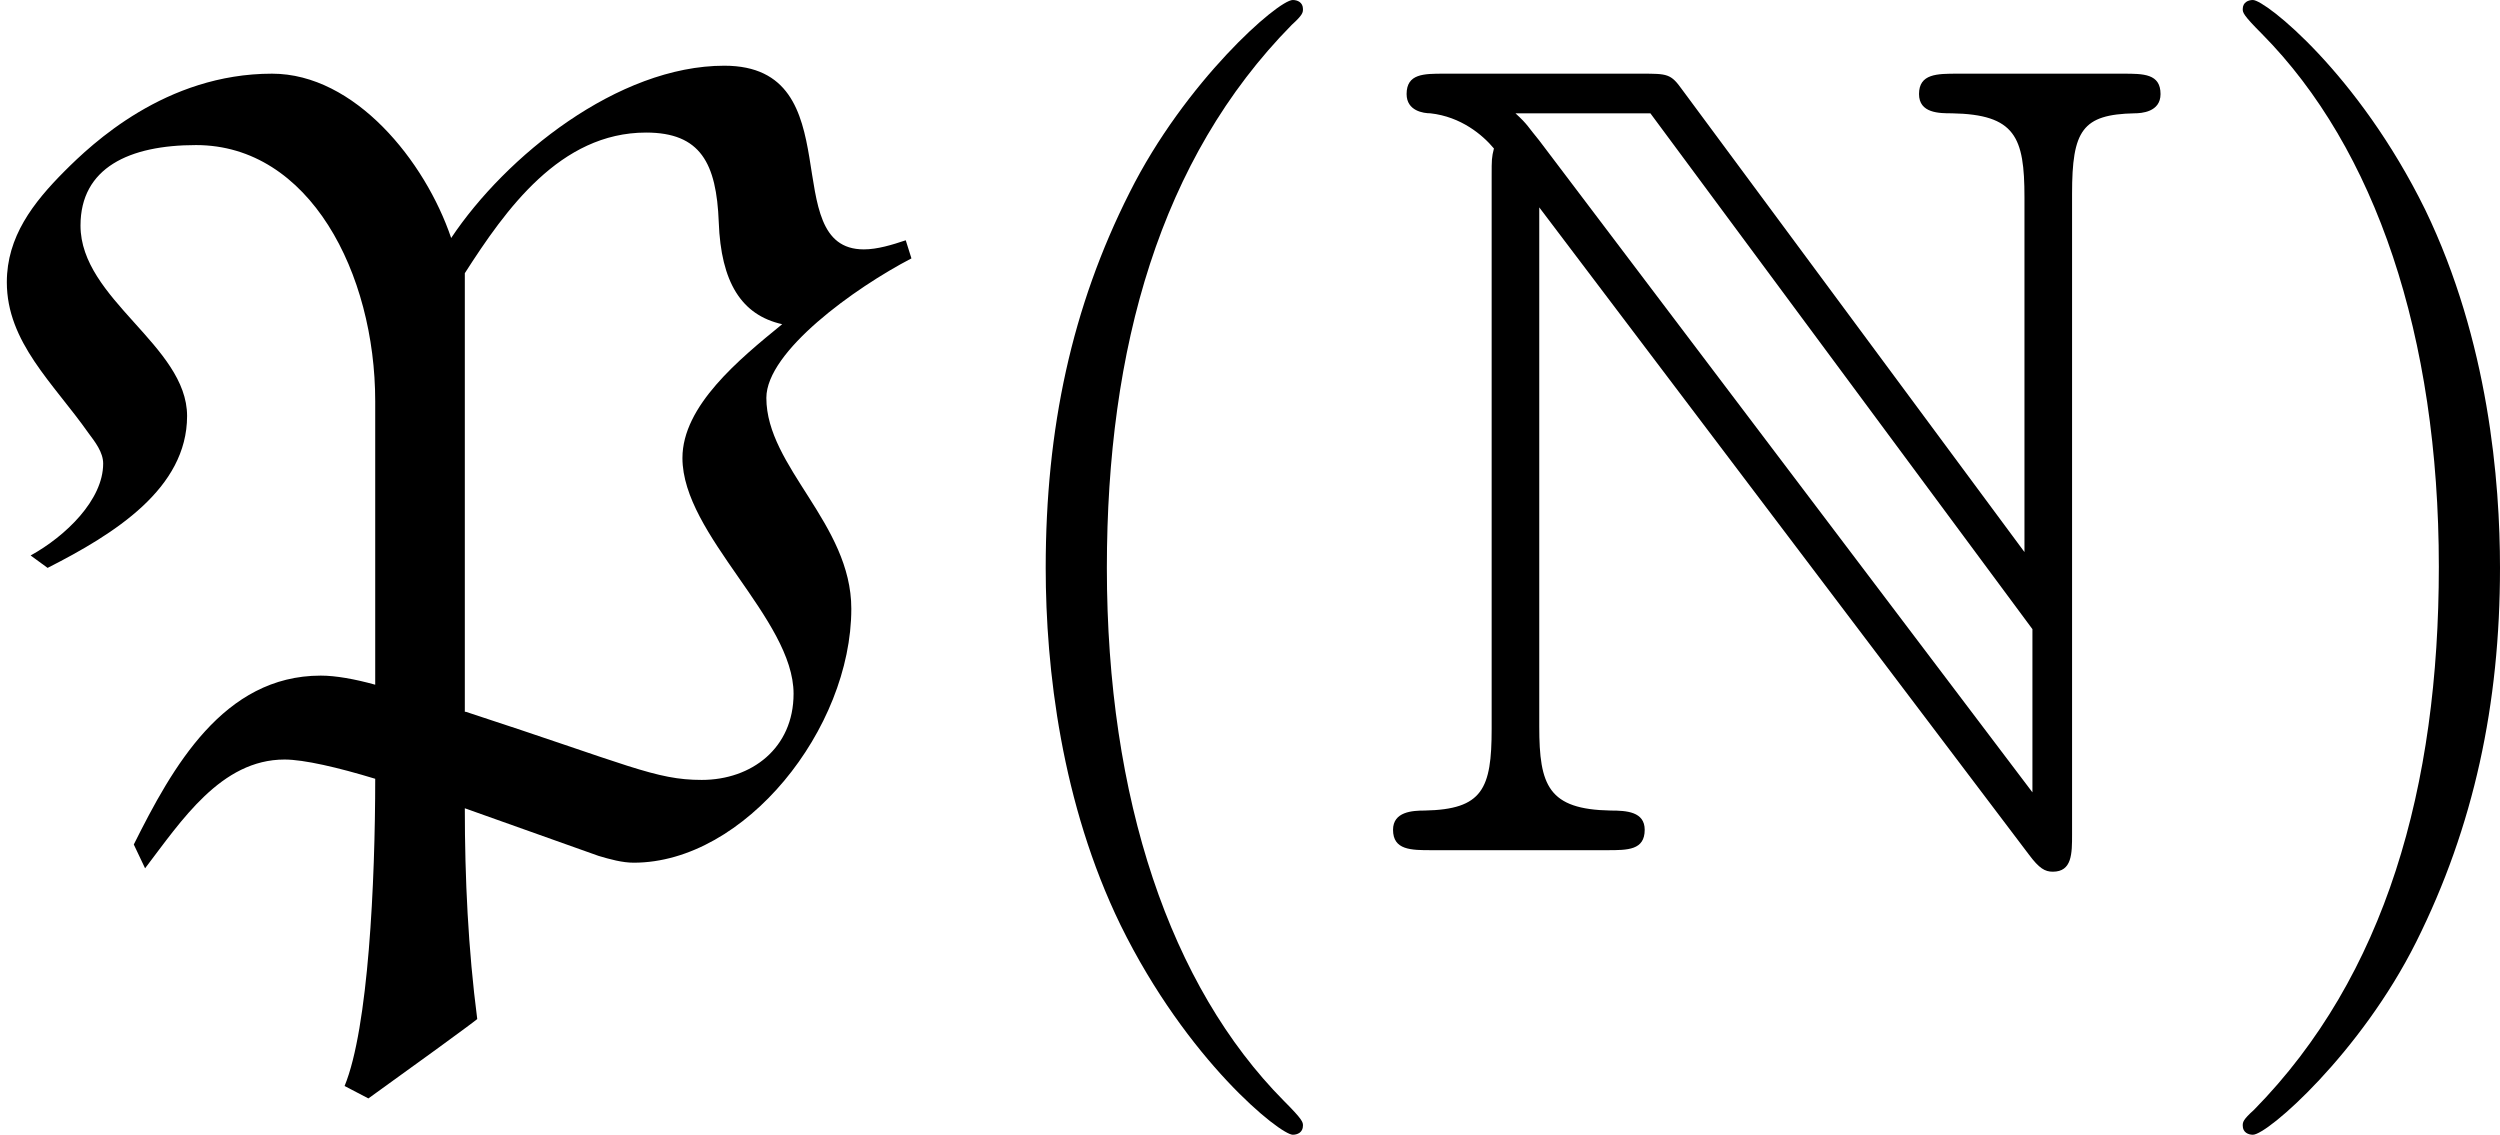<?xml version='1.0' encoding='UTF-8'?>
<!-- This file was generated by dvisvgm 1.15.1 -->
<svg height='11.967pt' version='1.1' viewBox='0 -8.966 26.365 11.967' width='26.365pt' xmlns='http://www.w3.org/2000/svg' xmlns:xlink='http://www.w3.org/1999/xlink'>
<defs>
<path d='M4.902 -6.085C5.332 -6.755 5.906 -7.568 6.814 -7.568C7.388 -7.568 7.556 -7.245 7.58 -6.623C7.603 -5.99 7.819 -5.643 8.249 -5.547C7.795 -5.177 7.197 -4.686 7.197 -4.136C7.197 -3.324 8.369 -2.439 8.369 -1.65C8.369 -1.076 7.926 -0.741 7.4 -0.741C6.91 -0.741 6.635 -0.897 4.914 -1.459H4.902V-6.085ZM4.758 -6.456C4.483 -7.269 3.742 -8.189 2.869 -8.189C1.745 -8.189 0.968 -7.448 0.681 -7.161C0.347 -6.826 0.072 -6.468 0.072 -5.99C0.072 -5.356 0.562 -4.926 0.933 -4.399C1.004 -4.304 1.088 -4.196 1.088 -4.077C1.088 -3.694 0.693 -3.312 0.323 -3.108L0.502 -2.977C1.207 -3.335 1.973 -3.814 1.973 -4.579C1.973 -5.32 0.849 -5.81 0.849 -6.587C0.849 -7.197 1.363 -7.436 2.068 -7.436C3.264 -7.436 3.957 -6.085 3.957 -4.734V-1.745C3.742 -1.805 3.539 -1.841 3.383 -1.841C2.355 -1.841 1.817 -0.873 1.411 -0.06L1.53 0.191C1.913 -0.311 2.331 -0.956 3.001 -0.956C3.204 -0.956 3.563 -0.873 3.957 -0.753C3.957 0.335 3.885 1.877 3.634 2.487L3.885 2.618C4.268 2.343 4.961 1.841 5.033 1.781C4.937 1.04 4.902 0.299 4.902 -0.442L6.312 0.06C6.432 0.096 6.563 0.132 6.683 0.132C7.855 0.132 8.978 -1.279 8.978 -2.546C8.978 -3.443 8.082 -4.041 8.082 -4.77C8.082 -5.26 9.014 -5.93 9.612 -6.241L9.552 -6.432C9.409 -6.384 9.253 -6.336 9.11 -6.336C8.177 -6.336 9.002 -8.273 7.639 -8.273C6.516 -8.273 5.332 -7.317 4.758 -6.456Z' id='g0-80'/>
<path d='M3.885 2.905C3.885 2.869 3.885 2.845 3.682 2.642C2.487 1.435 1.817 -0.538 1.817 -2.977C1.817 -5.296 2.379 -7.293 3.766 -8.703C3.885 -8.811 3.885 -8.835 3.885 -8.871C3.885 -8.942 3.826 -8.966 3.778 -8.966C3.622 -8.966 2.642 -8.106 2.056 -6.934C1.447 -5.727 1.172 -4.447 1.172 -2.977C1.172 -1.913 1.339 -0.49 1.961 0.789C2.666 2.224 3.646 3.001 3.778 3.001C3.826 3.001 3.885 2.977 3.885 2.905Z' id='g2-40'/>
<path d='M3.371 -2.977C3.371 -3.885 3.252 -5.368 2.582 -6.755C1.877 -8.189 0.897 -8.966 0.765 -8.966C0.717 -8.966 0.658 -8.942 0.658 -8.871C0.658 -8.835 0.658 -8.811 0.861 -8.608C2.056 -7.4 2.726 -5.428 2.726 -2.989C2.726 -0.669 2.164 1.327 0.777 2.738C0.658 2.845 0.658 2.869 0.658 2.905C0.658 2.977 0.717 3.001 0.765 3.001C0.921 3.001 1.901 2.14 2.487 0.968C3.096 -0.251 3.371 -1.542 3.371 -2.977Z' id='g2-41'/>
<path d='M1.339 -7.113V-1.279C1.339 -0.646 1.243 -0.43 0.634 -0.418C0.502 -0.418 0.299 -0.406 0.299 -0.215C0.299 0 0.49 0 0.705 0H2.558C2.774 0 2.953 0 2.953 -0.215C2.953 -0.406 2.762 -0.418 2.594 -0.418C1.937 -0.43 1.841 -0.681 1.841 -1.303V-6.779L7.006 0.048C7.113 0.191 7.173 0.227 7.257 0.227C7.46 0.227 7.46 0.036 7.46 -0.167V-6.922C7.46 -7.592 7.568 -7.759 8.118 -7.771C8.189 -7.771 8.393 -7.783 8.393 -7.974C8.393 -8.189 8.213 -8.189 7.998 -8.189H6.253C6.037 -8.189 5.846 -8.189 5.846 -7.974C5.846 -7.771 6.061 -7.771 6.193 -7.771C6.862 -7.759 6.958 -7.52 6.958 -6.886V-3.144L3.347 -8.022C3.228 -8.189 3.192 -8.189 2.917 -8.189H0.837C0.622 -8.189 0.442 -8.189 0.442 -7.974C0.442 -7.795 0.622 -7.771 0.693 -7.771C1.016 -7.735 1.243 -7.544 1.363 -7.4C1.339 -7.305 1.339 -7.281 1.339 -7.113ZM7.042 -0.61L1.841 -7.484C1.722 -7.627 1.722 -7.651 1.59 -7.771H3.013L7.042 -2.331V-0.61Z' id='g1-78'/>
</defs>
<g id='page1'>
<use x='0' xlink:href='#g0-80' y='0'/>
<use x='9.856' xlink:href='#g2-40' y='0'/>
<use x='14.392' xlink:href='#g1-78' y='0'/>
<use x='22.994' xlink:href='#g2-41' y='0'/>
</g>
</svg>
